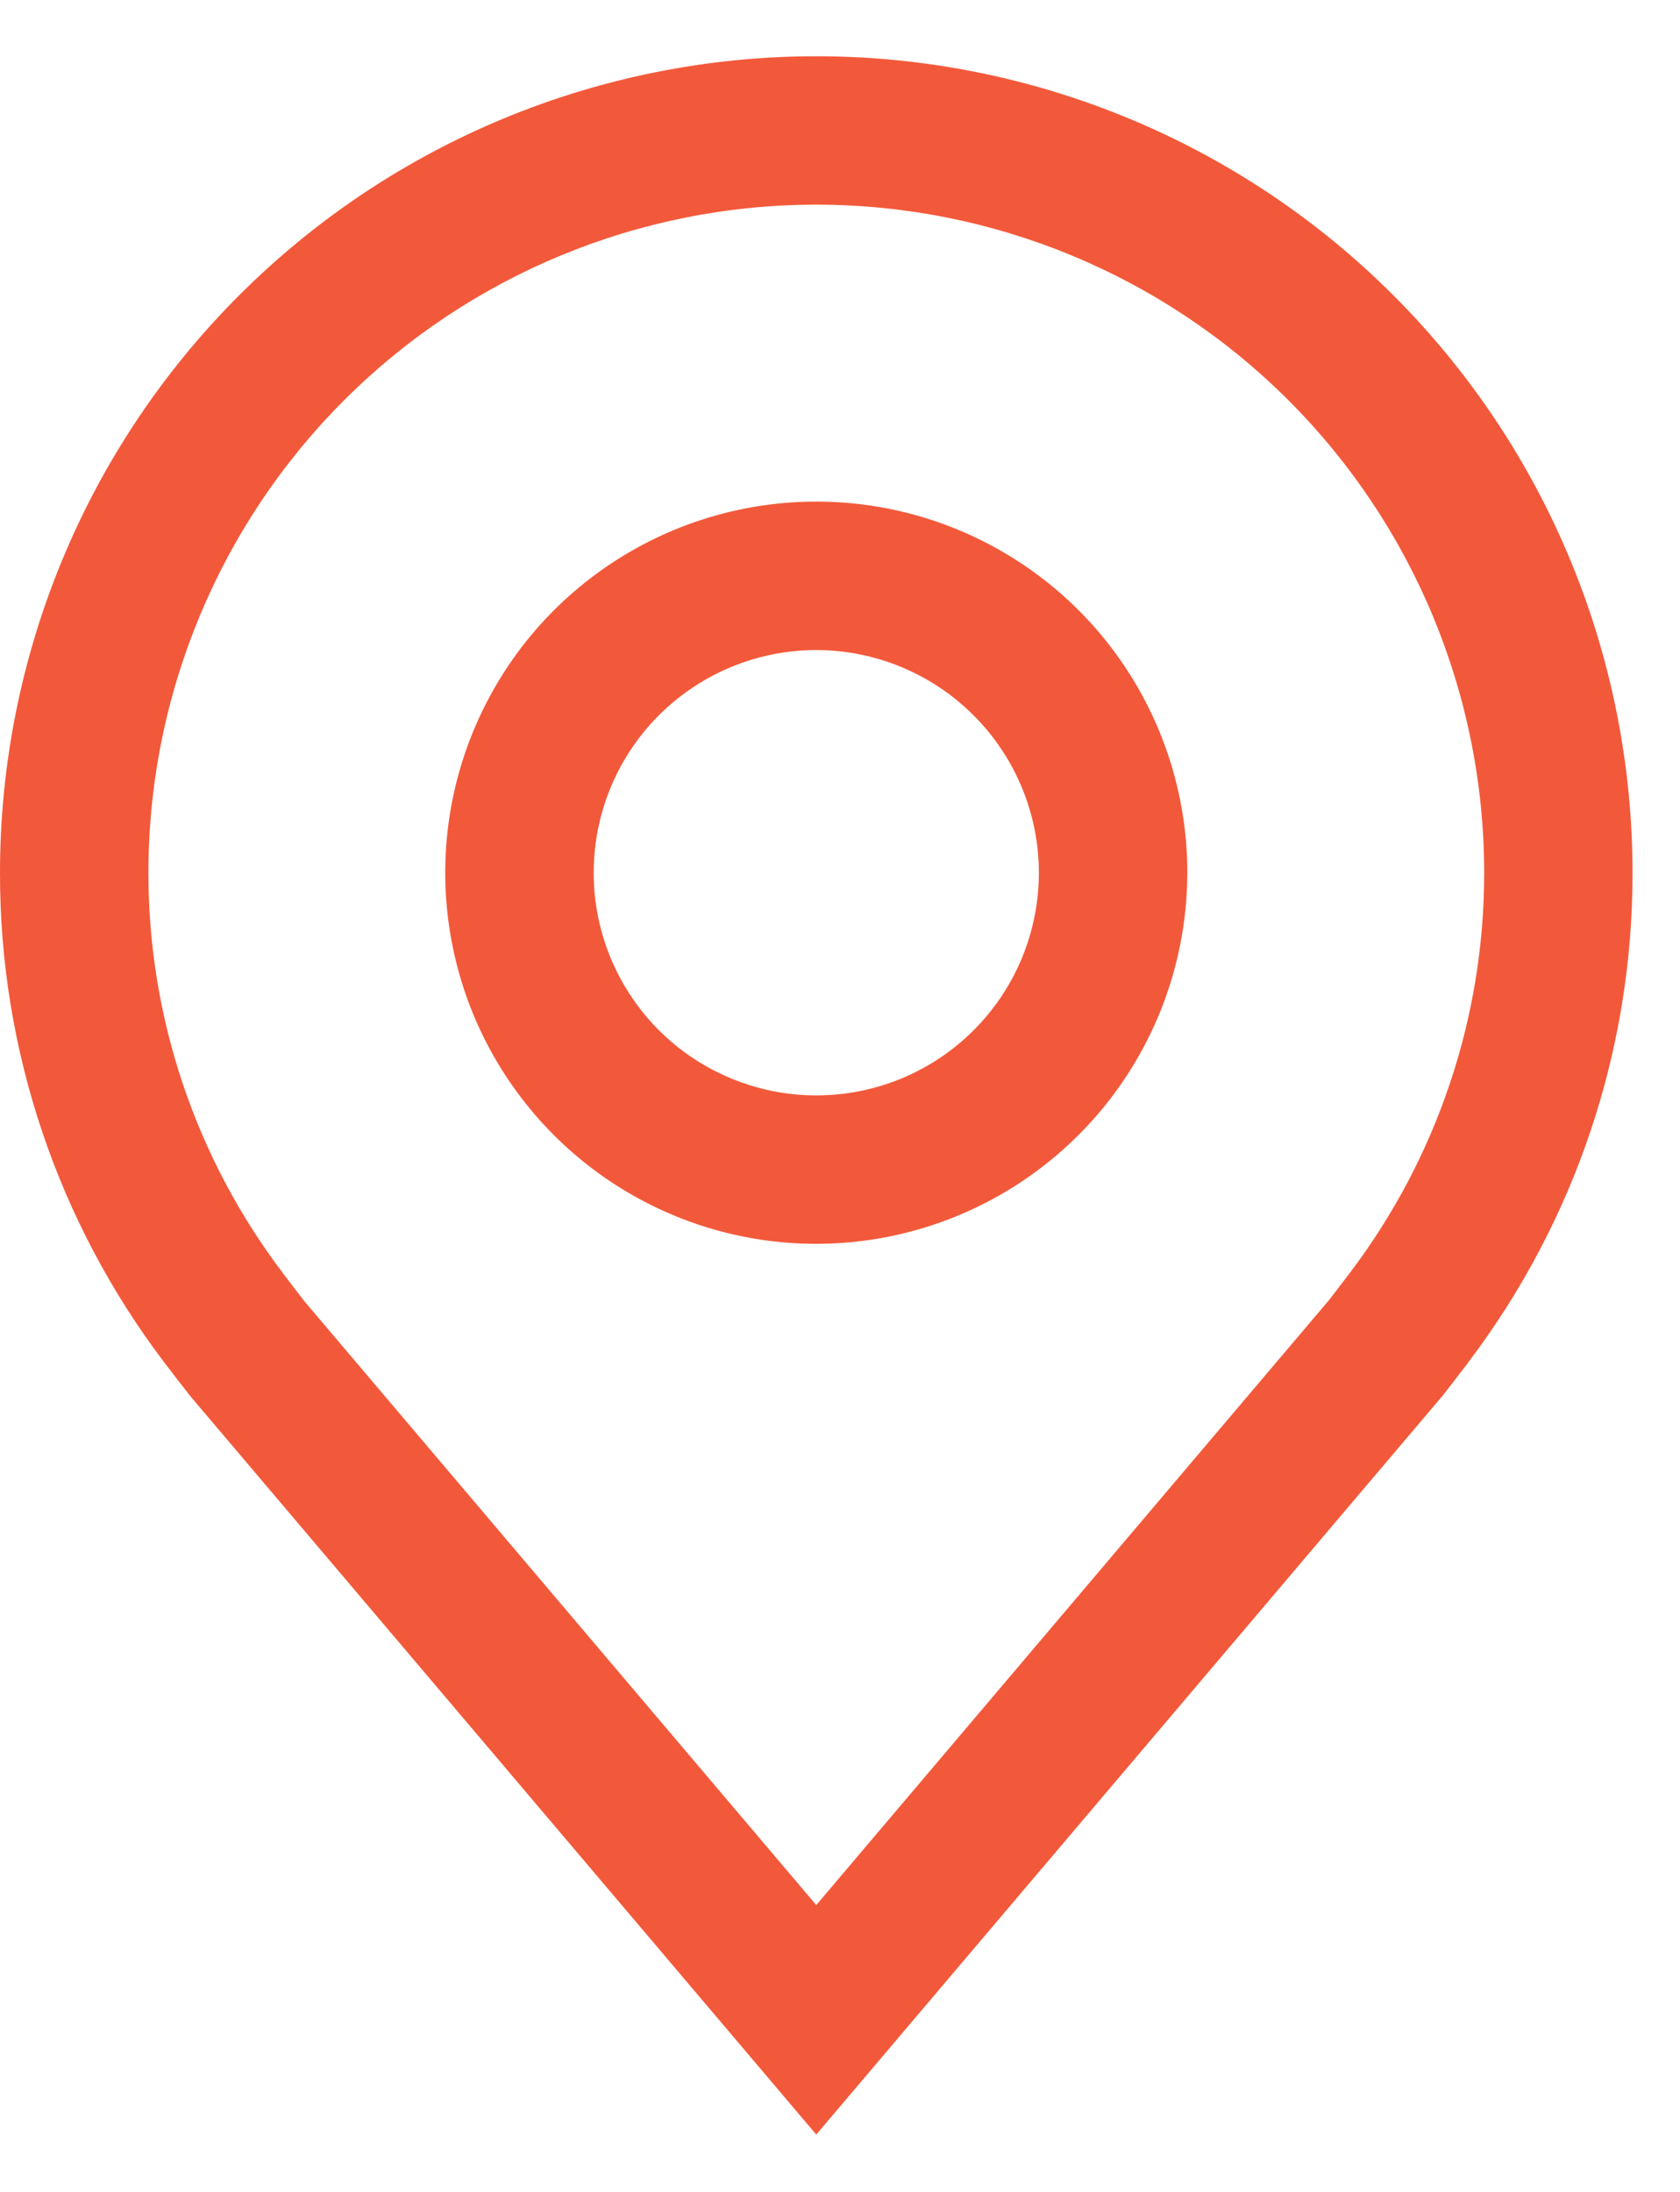 <svg width="23" height="30" viewBox="0 0 23 30" fill="none" xmlns="http://www.w3.org/2000/svg">
<path d="M11.175 17.024C10.171 17.024 9.189 16.727 8.353 16.168C7.518 15.61 6.867 14.817 6.482 13.889C6.098 12.961 5.997 11.939 6.193 10.954C6.389 9.969 6.873 9.063 7.583 8.353C8.294 7.643 9.199 7.159 10.184 6.963C11.17 6.767 12.191 6.867 13.119 7.252C14.047 7.636 14.841 8.287 15.399 9.123C15.957 9.958 16.255 10.94 16.255 11.945C16.253 13.292 15.718 14.583 14.765 15.535C13.813 16.487 12.522 17.023 11.175 17.024ZM11.175 8.897C10.572 8.897 9.983 9.076 9.482 9.411C8.981 9.746 8.59 10.222 8.36 10.778C8.129 11.335 8.069 11.948 8.186 12.539C8.304 13.131 8.594 13.674 9.02 14.1C9.446 14.526 9.99 14.816 10.581 14.934C11.172 15.052 11.785 14.991 12.342 14.761C12.899 14.53 13.375 14.139 13.71 13.638C14.044 13.137 14.223 12.548 14.223 11.945C14.222 11.137 13.901 10.362 13.329 9.791C12.758 9.219 11.983 8.898 11.175 8.897Z" fill="#F2593A"/>
<path d="M11.175 29.215L2.605 19.108C2.486 18.956 2.368 18.803 2.251 18.65C0.787 16.721 -0.004 14.366 1.18892e-05 11.945C1.18892e-05 8.981 1.177 6.138 3.273 4.043C5.369 1.947 8.211 0.77 11.175 0.77C14.139 0.77 16.982 1.947 19.077 4.043C21.173 6.138 22.35 8.981 22.35 11.945C22.354 14.365 21.563 16.719 20.1 18.647L20.099 18.65C20.099 18.65 19.794 19.05 19.749 19.104L11.175 29.215ZM3.873 17.426C3.875 17.426 4.11 17.738 4.164 17.806L11.175 26.074L18.195 17.794C18.24 17.738 18.478 17.424 18.479 17.423C19.674 15.847 20.321 13.923 20.319 11.945C20.319 9.52 19.355 7.194 17.64 5.479C15.926 3.765 13.6 2.801 11.175 2.801C8.75 2.801 6.425 3.765 4.71 5.479C2.995 7.194 2.032 9.52 2.032 11.945C2.03 13.924 2.677 15.849 3.874 17.426H3.873Z" fill="#F2593A"/>
</svg>

